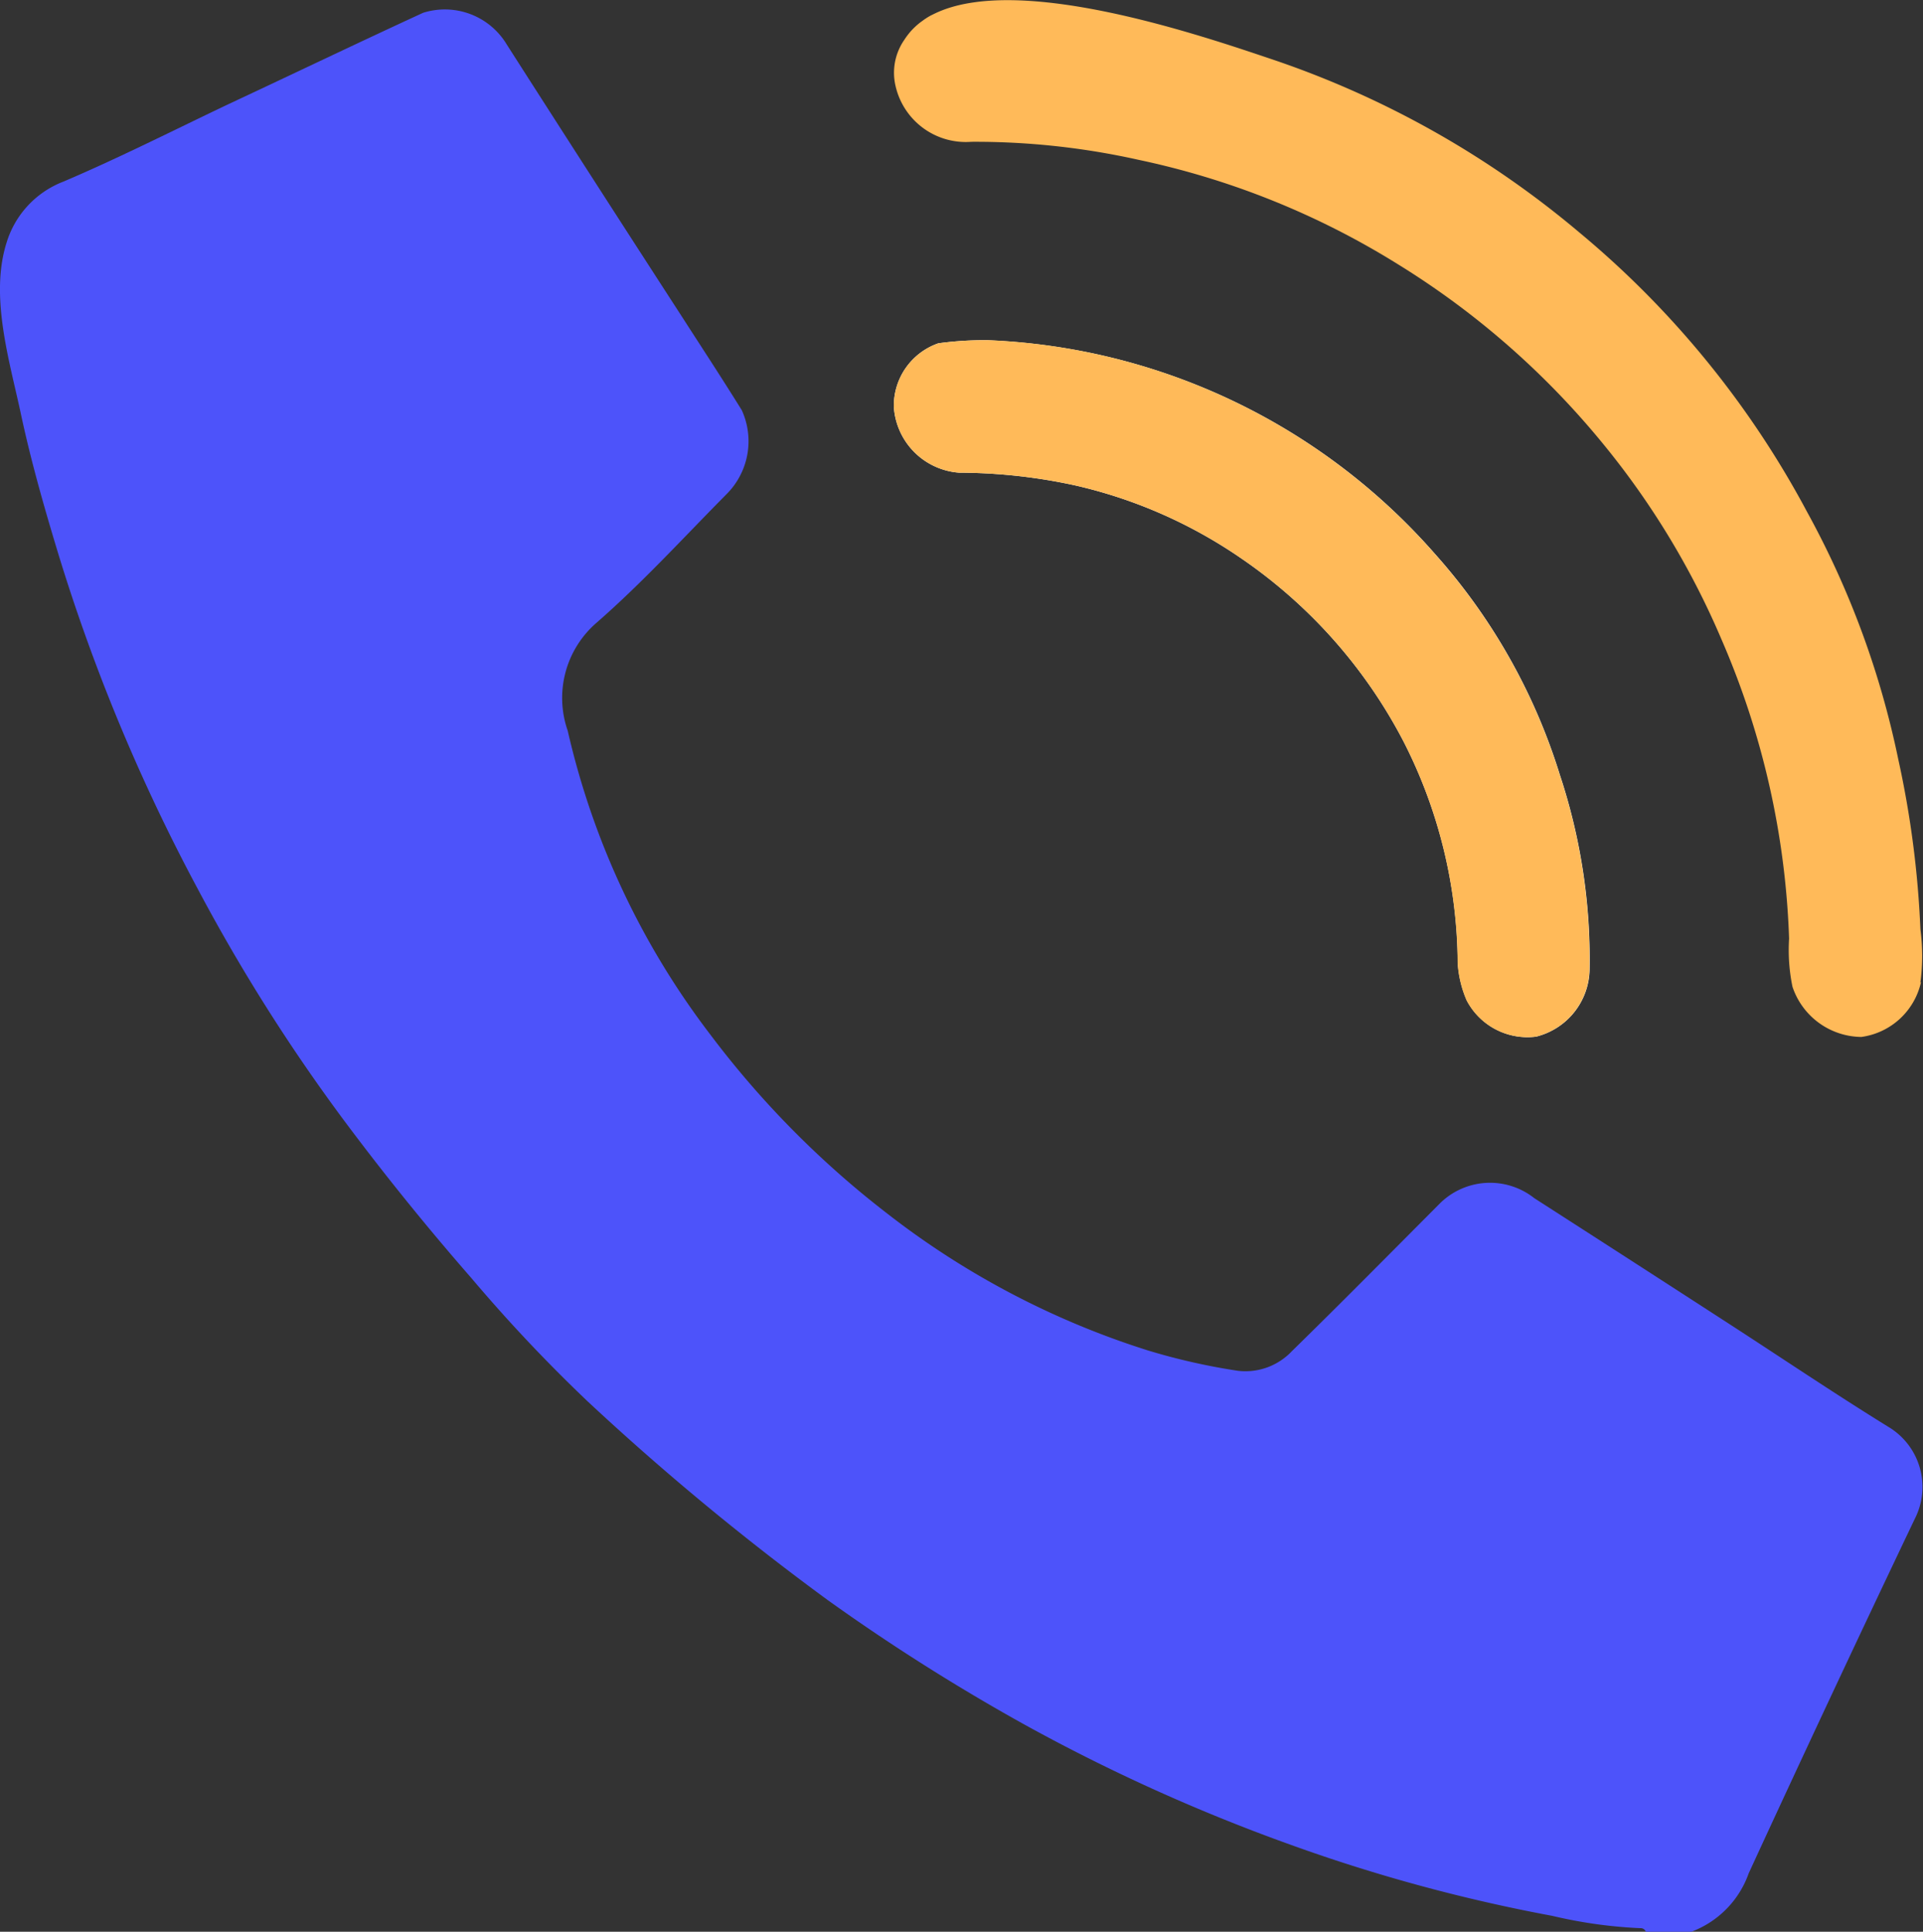 <svg xmlns="http://www.w3.org/2000/svg" width="44.502" height="44.71" viewBox="0 0 44.502 44.71">
  <rect x="0" y="0" width="44.502" height="44.71" fill="#333333" stroke="none"/>
  <g id="Groupe_217" data-name="Groupe 217" transform="translate(0 0)">
    <g id="Groupe_218" data-name="Groupe 218" transform="translate(0 0)">
      <path id="Tracé_486" data-name="Tracé 486" d="M179.936,10.575a7.783,7.783,0,0,0-1.13.072,1.53,1.53,0,0,0-1.029,1.467,1.634,1.634,0,0,0,1.509,1.527,12.727,12.727,0,0,1,2.68.293,11.125,11.125,0,0,1,3.848,1.689,11.63,11.63,0,0,1,3.764,4.25,11.4,11.4,0,0,1,1.249,5.114,2.564,2.564,0,0,0,.208.867,1.587,1.587,0,0,0,1.606.84,1.63,1.63,0,0,0,1.238-1.554,13.574,13.574,0,0,0-.689-4.507,13.772,13.772,0,0,0-2.885-5.107,14.529,14.529,0,0,0-10.369-4.951m-1.291-7.519a1.383,1.383,0,0,0-.2.128,1.946,1.946,0,0,1,.2-.128m-.475.37a1.664,1.664,0,0,0-.15.2,1.8,1.8,0,0,1,.15-.2" transform="translate(-157.092 -2.701)" fill="#fff"/>
      <path id="Tracé_487" data-name="Tracé 487" d="M.154,7.107A2.2,2.2,0,0,1,1.468,5.7c1.3-.554,2.558-1.193,3.835-1.8C6.8,3.2,8.289,2.485,9.792,1.793a1.671,1.671,0,0,1,1.938.738q1.991,3.113,4,6.216c.481.747.968,1.49,1.437,2.245a1.731,1.731,0,0,1-.36,1.949c-.99,1-1.941,2.043-3,2.968a2.3,2.3,0,0,0-.669,2.5,18.271,18.271,0,0,0,3.291,7.021,21.673,21.673,0,0,0,4.085,4.14,19.247,19.247,0,0,0,6.059,3.185,14.722,14.722,0,0,0,2.077.469,1.477,1.477,0,0,0,1.246-.454c1.161-1.135,2.3-2.291,3.446-3.44a1.65,1.65,0,0,1,2.167-.1q2.224,1.429,4.442,2.866c1.252.81,2.488,1.646,3.757,2.43a1.619,1.619,0,0,1,.607,2.118q-1.95,4.091-3.846,8.209a2.242,2.242,0,0,1-1.336,1.357H38.089a.126.126,0,0,0-.133-.086,10.915,10.915,0,0,1-2.033-.285A38.583,38.583,0,0,1,29.885,44.2a42.232,42.232,0,0,1-6.164-2.781,47.086,47.086,0,0,1-4.568-2.89,61.045,61.045,0,0,1-5.544-4.588,36.247,36.247,0,0,1-2.7-2.863q-1.541-1.764-2.94-3.638A41.958,41.958,0,0,1,4.592,22.1a43.109,43.109,0,0,1-3.225-7.726c-.333-1.095-.65-2.2-.887-3.313C.218,9.838-.242,8.348.154,7.107" transform="translate(0 -1.497)" fill="#4d53fa"/>
      <path id="Tracé_488" data-name="Tracé 488" d="M201.616,22.735A1.642,1.642,0,0,1,200.236,24a1.7,1.7,0,0,1-1.593-1.16,4.183,4.183,0,0,1-.079-1.115A18.959,18.959,0,0,0,197,14.8a18.627,18.627,0,0,0-2.7-4.478,19.03,19.03,0,0,0-4.8-4.213A18.605,18.605,0,0,0,183.513,3.7a17.332,17.332,0,0,0-3.874-.418,1.667,1.667,0,0,1-1.753-1.291,1.335,1.335,0,0,1,.2-1.065,1.8,1.8,0,0,1,.15-.2,1.612,1.612,0,0,1,.176-.17c.03-.026.062-.049.094-.072a1.944,1.944,0,0,1,.2-.128s0,0,0,0l.072-.035c1.953-.961,6.228.515,7.892,1.076a21.85,21.85,0,0,1,7.029,3.974,21.63,21.63,0,0,1,5.283,6.48,20.456,20.456,0,0,1,2.107,5.715,22.721,22.721,0,0,1,.514,3.942,4.7,4.7,0,0,1,0,1.232" transform="translate(-157.161 0)" fill="#ffba59"/>
      <path id="Tracé_489" data-name="Tracé 489" d="M179.935,67.7A14.529,14.529,0,0,1,190.3,72.653a13.774,13.774,0,0,1,2.885,5.107,13.576,13.576,0,0,1,.689,4.507,1.63,1.63,0,0,1-1.238,1.554,1.587,1.587,0,0,1-1.606-.84,2.56,2.56,0,0,1-.207-.867A11.4,11.4,0,0,0,189.577,77a11.628,11.628,0,0,0-3.764-4.25,11.126,11.126,0,0,0-3.848-1.689,12.733,12.733,0,0,0-2.68-.293,1.634,1.634,0,0,1-1.509-1.527,1.531,1.531,0,0,1,1.029-1.467,7.77,7.77,0,0,1,1.13-.072" transform="translate(-157.091 -59.828)" fill="#ffba59"/>
    </g>
  </g>
</svg>
